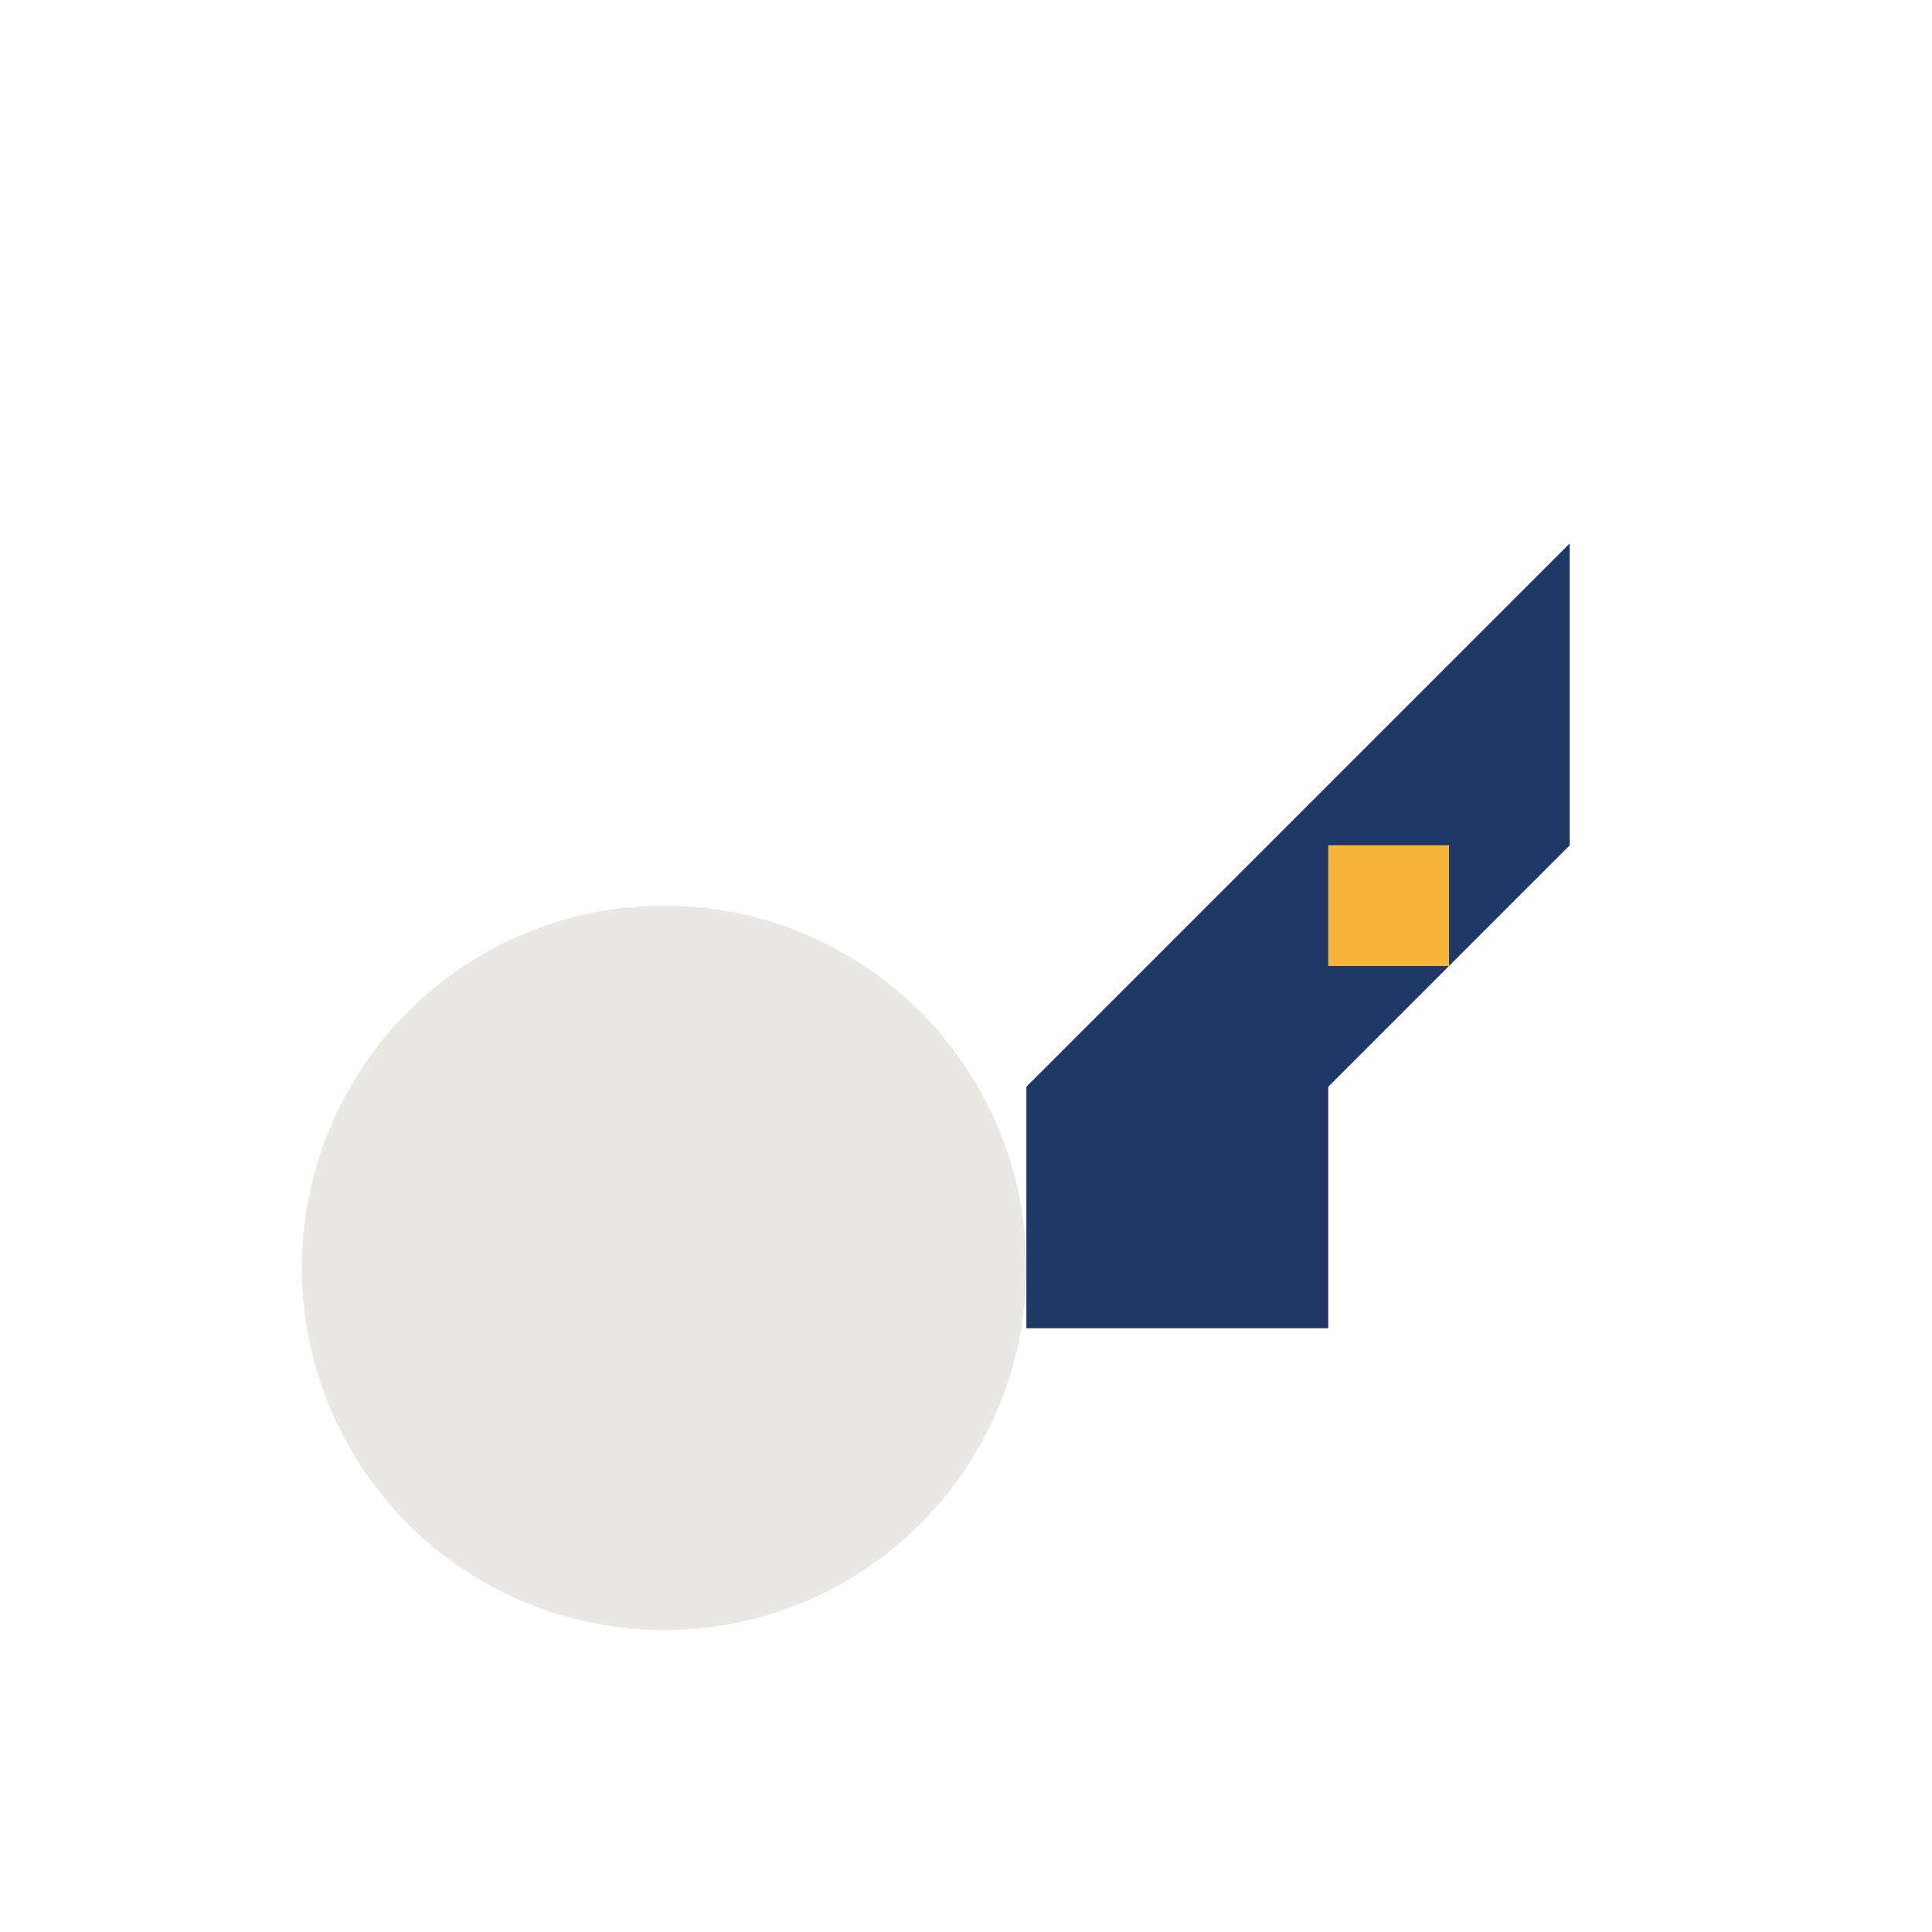 <?xml version="1.0" encoding="UTF-8"?>
<svg xmlns="http://www.w3.org/2000/svg" width="32" height="32" viewBox="0 0 32 32"><circle cx="11" cy="21" r="6" fill="#E9E8E4"/><path d="M17 18L26 9v5l-4 4v4H17z" fill="#1E3765"/><path d="M23 14v2" stroke="#F6B63B" stroke-width="2"/></svg>